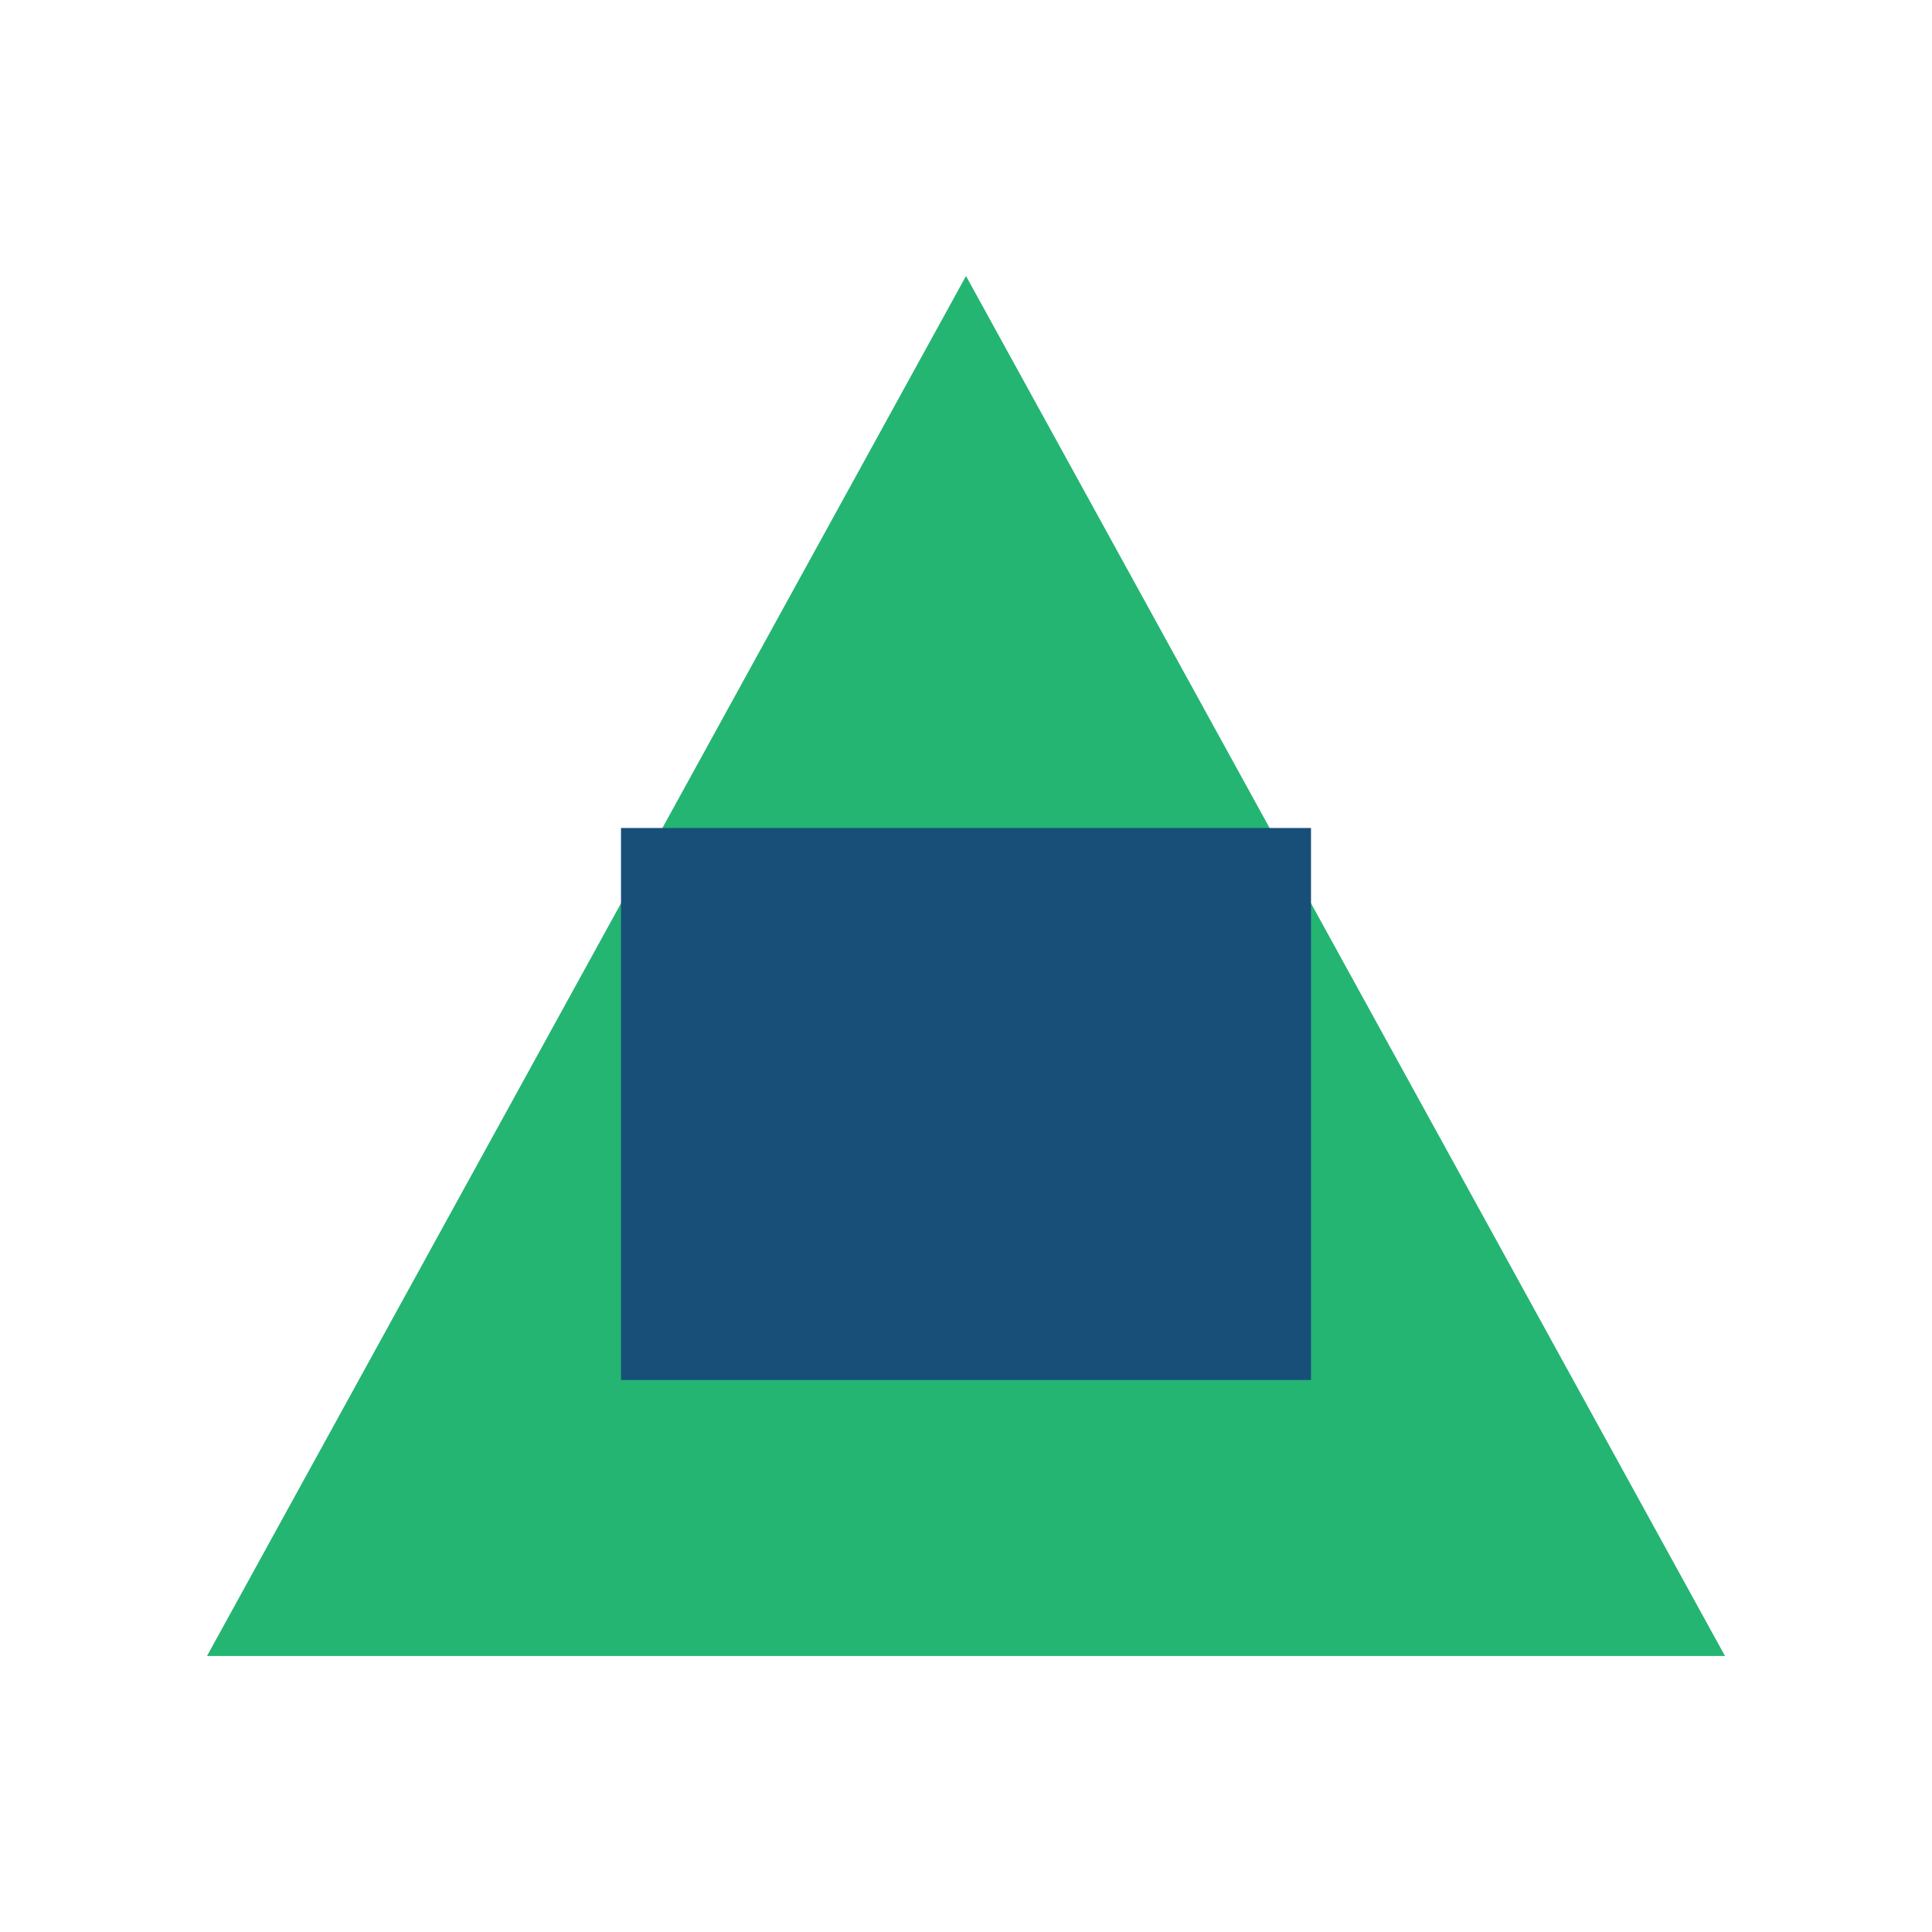 <?xml version="1.0" encoding="UTF-8"?>
<svg xmlns="http://www.w3.org/2000/svg" width="28" height="28" viewBox="0 0 28 28"><polygon points="14,4 25,24 3,24" fill="#24B573"/><rect x="9" y="12" width="10" height="8" fill="#174F78"/></svg>